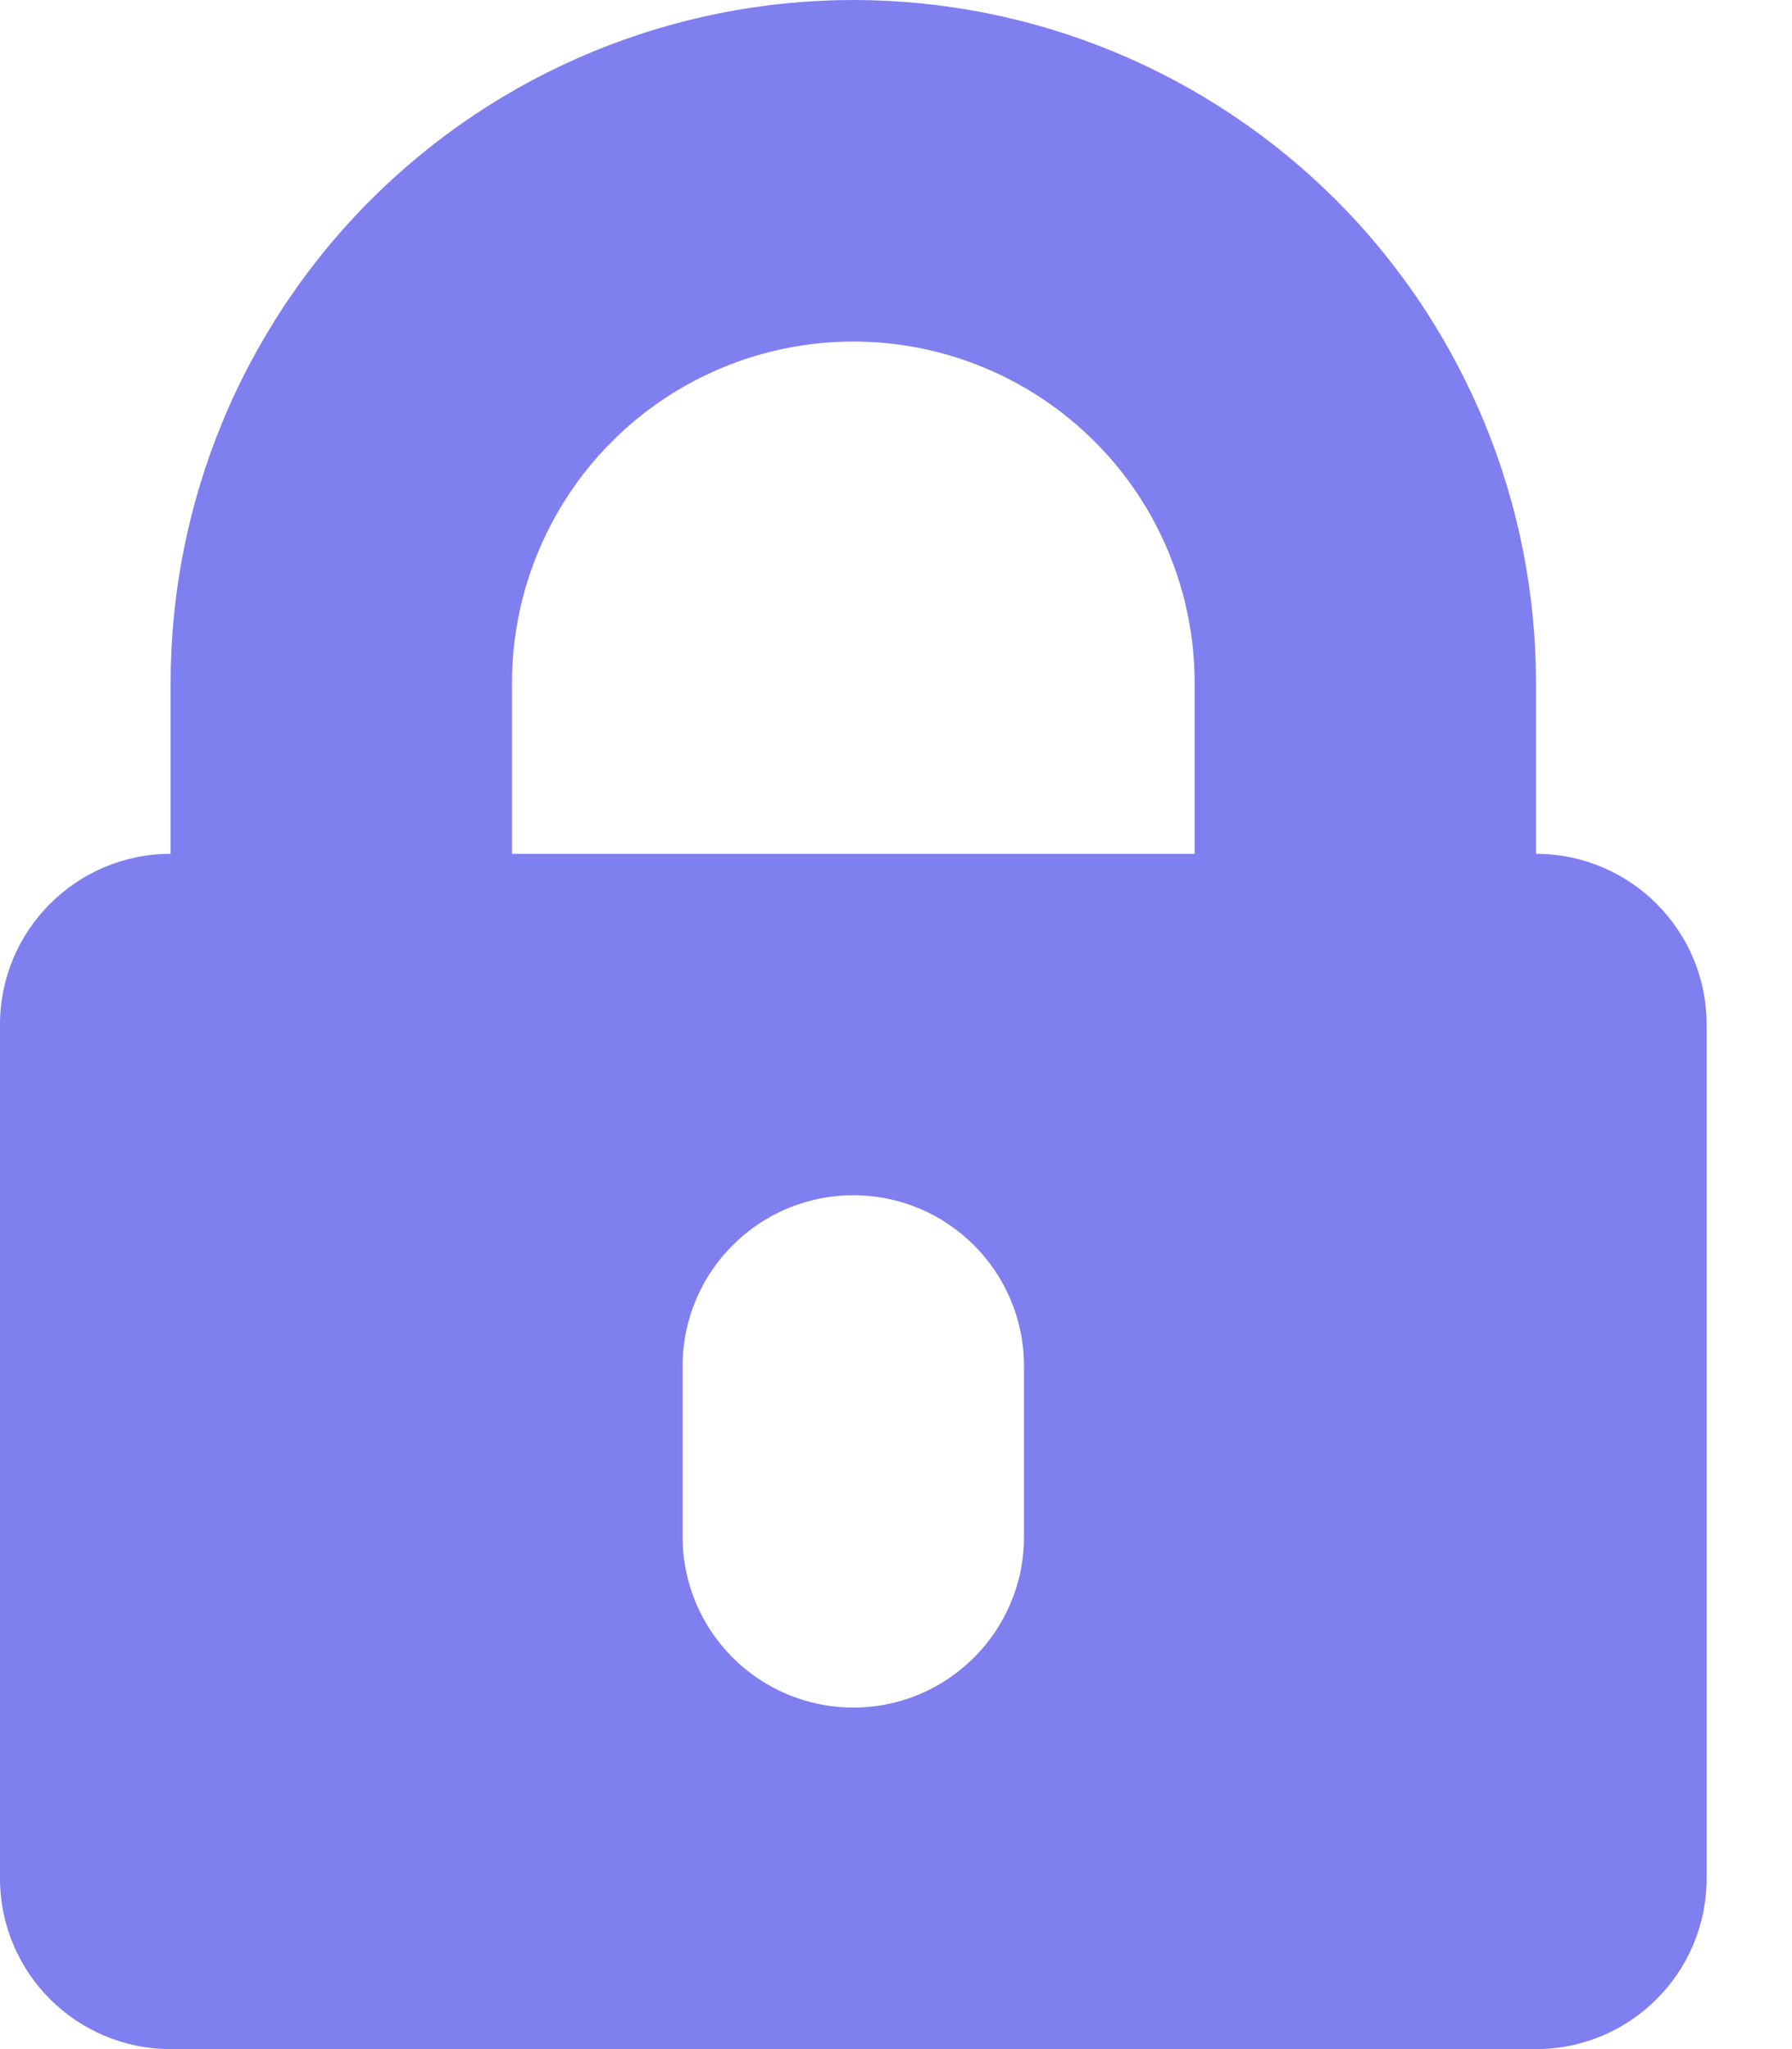 <svg width="14" height="16" viewBox="0 0 14 16" fill="none" xmlns="http://www.w3.org/2000/svg">
<path fill-rule="evenodd" clip-rule="evenodd" d="M1.333 5.333C1.333 4.633 1.471 3.939 1.739 3.292C1.828 3.077 1.931 2.868 2.048 2.667C2.28 2.264 2.565 1.892 2.895 1.562C3.39 1.067 3.978 0.674 4.625 0.406C5.272 0.138 5.966 0 6.666 0C7.367 0 8.06 0.138 8.707 0.406C9.354 0.674 9.942 1.067 10.438 1.562C10.768 1.892 11.053 2.264 11.285 2.667C11.401 2.868 11.504 3.077 11.594 3.292C11.862 3.939 12 4.633 12 5.333V6.667L12 6.667C12.736 6.667 13.333 7.264 13.333 8L13.333 14.667C13.333 15.403 12.736 16 12 16H1.333C0.597 16 0 15.403 0 14.667V8C0 7.264 0.597 6.667 1.333 6.667V5.333ZM4 6.667H9.333V5.333C9.333 4.983 9.264 4.636 9.13 4.313C8.996 3.989 8.8 3.695 8.552 3.448C8.304 3.2 8.01 3.004 7.687 2.87C7.363 2.736 7.017 2.667 6.666 2.667C6.316 2.667 5.969 2.736 5.646 2.87C5.322 3.004 5.028 3.2 4.781 3.448C4.533 3.695 4.337 3.989 4.203 4.313C4.069 4.636 4 4.983 4 5.333V6.667ZM6.667 9.333C7.403 9.333 8 9.93 8 10.667V12C8 12.736 7.403 13.333 6.667 13.333C5.93 13.333 5.333 12.736 5.333 12V10.667C5.333 9.93 5.93 9.333 6.667 9.333Z" fill="#807FF0"/>
</svg>
